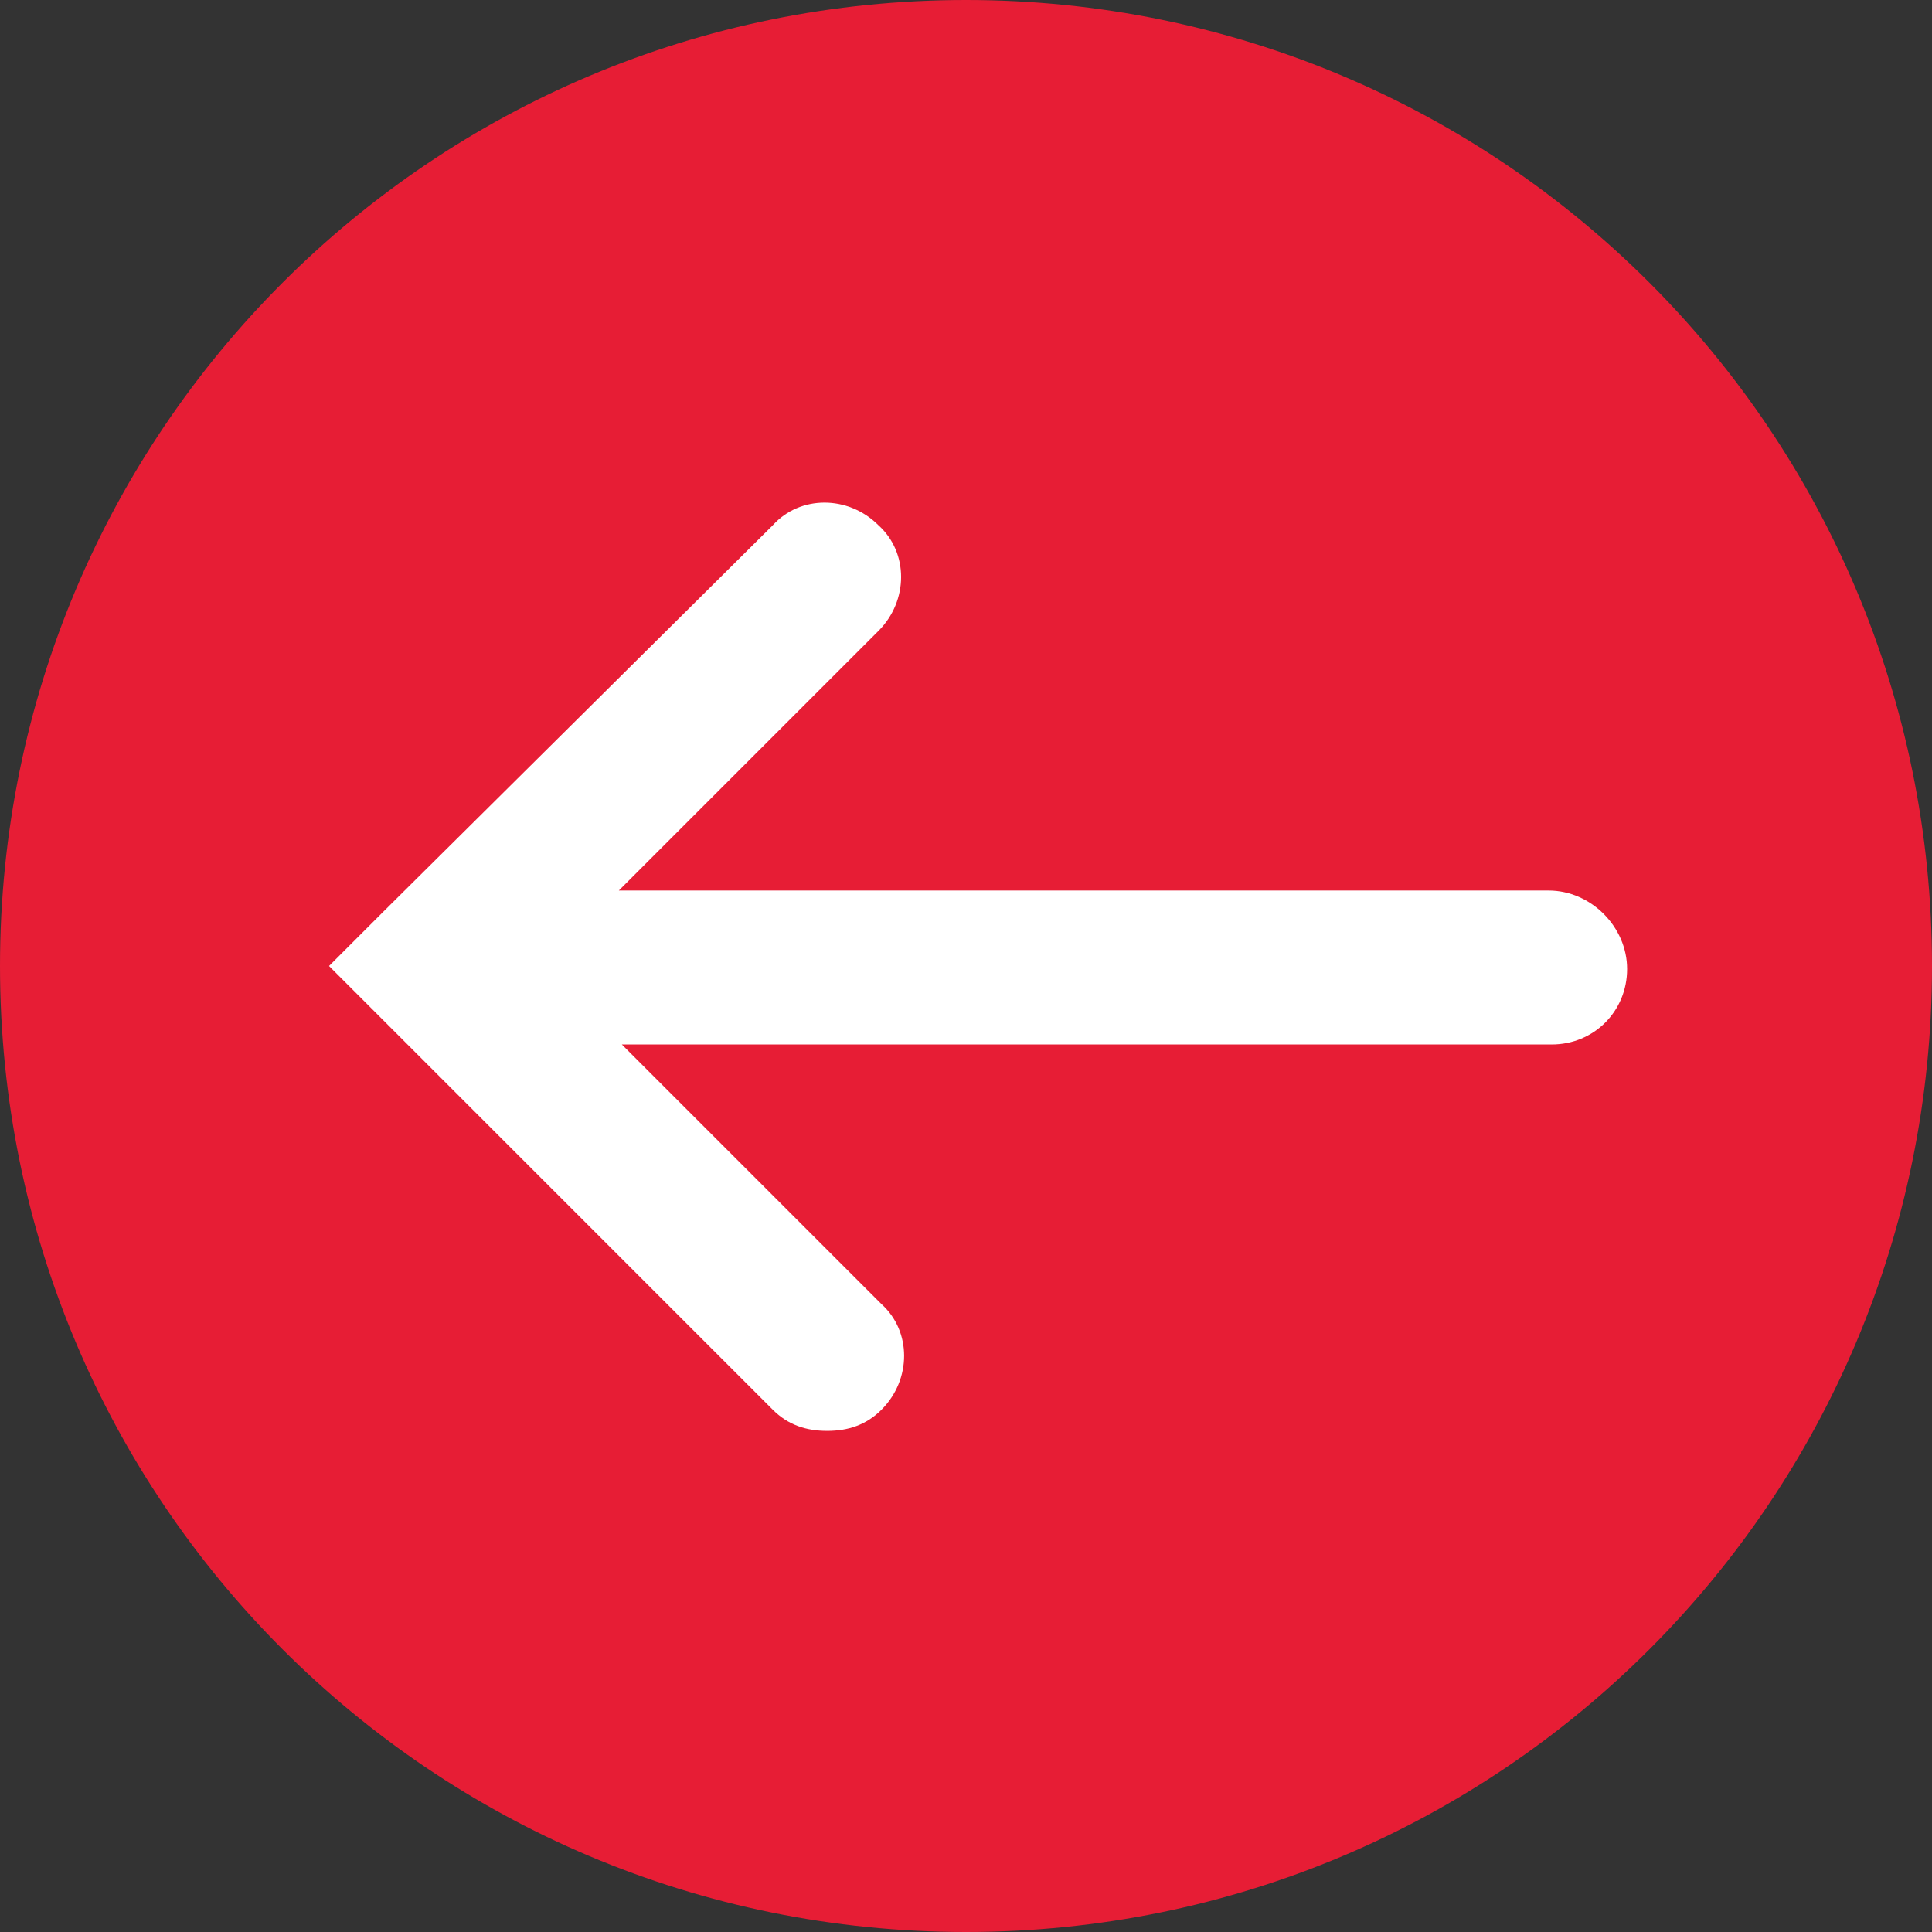 <?xml version="1.0" encoding="utf-8"?>
<!-- Generator: Adobe Illustrator 15.0.1, SVG Export Plug-In . SVG Version: 6.00 Build 0)  -->
<!DOCTYPE svg PUBLIC "-//W3C//DTD SVG 1.1//EN" "http://www.w3.org/Graphics/SVG/1.1/DTD/svg11.dtd">
<svg version="1.1" id="Base" xmlns="http://www.w3.org/2000/svg" xmlns:xlink="http://www.w3.org/1999/xlink" x="0px" y="0px"
	 width="64px" height="64px" viewBox="0 0 64 64" enable-background="new 0 0 64 64" xml:space="preserve">
<rect x="0" y="0" width="64" height="64" fill="#333333" stroke="none"/>
<path fill="#E71D35" d="M32,64c17.7,0,32-14.3,32-32S49.7,0,32,0S0,14.3,0,32S14.3,64,32,64"/>
<path fill="#FFFFFF" d="M51.3,29.5H20.5l8.6-8.6c1-1,1-2.6,0-3.5c-1-1-2.6-1-3.5,0L12.7,30.2l0,0L10.9,32l1.8,1.8l0,0l12.9,12.9
	c0.5,0.5,1.1,0.7,1.8,0.7c0.7,0,1.3-0.2,1.8-0.7c1-1,1-2.6,0-3.5l-8.6-8.6h30.8c1.4,0,2.5-1.1,2.5-2.5S52.7,29.5,51.3,29.5z"/>
</svg>
